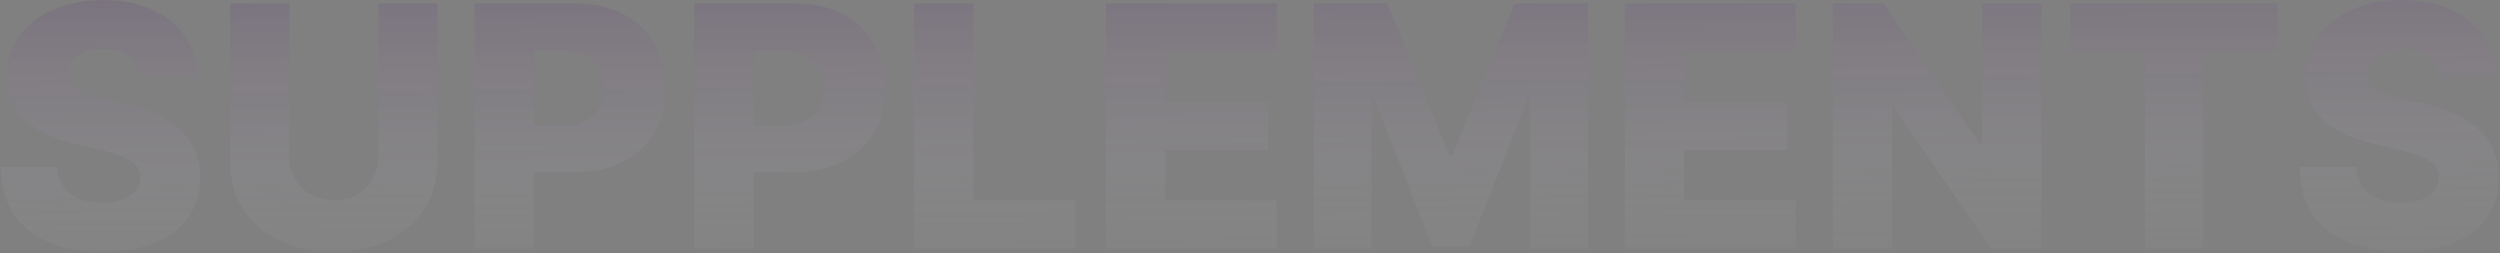 <svg width="1620" height="164" viewBox="0 0 1620 164" fill="none" xmlns="http://www.w3.org/2000/svg">
<rect x="0" y="0" width="1620" height="164" fill="#808080" stroke="none"/>
<path d="M90.836 49.83C90.319 44.144 88.019 39.725 83.936 36.573C79.905 33.368 74.142 31.766 66.648 31.766C61.687 31.766 57.552 32.412 54.245 33.704C50.937 34.996 48.456 36.78 46.802 39.054C45.148 41.276 44.295 43.834 44.244 46.729C44.141 49.106 44.606 51.199 45.639 53.008C46.725 54.817 48.275 56.419 50.291 57.815C52.358 59.158 54.839 60.347 57.733 61.381C60.627 62.414 63.883 63.319 67.501 64.094L81.146 67.195C89.001 68.901 95.927 71.175 101.922 74.017C107.969 76.86 113.034 80.245 117.117 84.173C121.252 88.101 124.379 92.623 126.498 97.74C128.617 102.856 129.702 108.593 129.754 114.95C129.702 124.977 127.169 133.582 122.156 140.766C117.143 147.95 109.933 153.454 100.527 157.279C91.172 161.103 79.879 163.016 66.648 163.016C53.366 163.016 41.789 161.026 31.917 157.046C22.046 153.067 14.371 147.02 8.893 138.905C3.414 130.791 0.597 120.532 0.442 108.128H37.189C37.499 113.245 38.869 117.509 41.298 120.92C43.727 124.331 47.061 126.915 51.299 128.672C55.588 130.429 60.55 131.308 66.183 131.308C71.352 131.308 75.745 130.61 79.362 129.215C83.032 127.819 85.849 125.881 87.813 123.401C89.777 120.92 90.784 118.077 90.836 114.873C90.784 111.875 89.854 109.317 88.045 107.198C86.236 105.027 83.445 103.167 79.673 101.616C75.951 100.014 71.197 98.541 65.408 97.197L48.818 93.321C35.07 90.168 24.242 85.078 16.335 78.049C8.427 70.968 4.5 61.407 4.551 49.364C4.5 39.545 7.135 30.939 12.459 23.549C17.782 16.158 25.147 10.395 34.553 6.261C43.96 2.126 54.684 0.059 66.726 0.059C79.027 0.059 89.699 2.152 98.744 6.338C107.84 10.473 114.895 16.287 119.908 23.781C124.921 31.275 127.48 39.958 127.583 49.83H90.836ZM245.188 2.229H283.485V104.64C283.485 116.475 280.668 126.786 275.035 135.572C269.401 144.306 261.546 151.077 251.467 155.883C241.389 160.638 229.683 163.016 216.349 163.016C202.859 163.016 191.076 160.638 180.997 155.883C170.919 151.077 163.089 144.306 157.507 135.572C151.926 126.786 149.135 116.475 149.135 104.64V2.229H187.51V101.306C187.51 106.784 188.698 111.668 191.076 115.958C193.505 120.248 196.89 123.607 201.231 126.036C205.573 128.465 210.612 129.68 216.349 129.68C222.086 129.68 227.099 128.465 231.389 126.036C235.73 123.607 239.115 120.248 241.544 115.958C243.973 111.668 245.188 106.784 245.188 101.306V2.229ZM307.537 161V2.229H373.123C385.01 2.229 395.269 4.555 403.9 9.207C412.583 13.806 419.276 20.241 423.979 28.51C428.682 36.728 431.034 46.289 431.034 57.194C431.034 68.151 428.631 77.739 423.824 85.956C419.069 94.122 412.273 100.453 403.435 104.95C394.597 109.446 384.106 111.694 371.96 111.694H331.492V81.46H364.828C370.616 81.46 375.449 80.452 379.325 78.436C383.253 76.421 386.225 73.604 388.24 69.986C390.256 66.317 391.264 62.053 391.264 57.194C391.264 52.285 390.256 48.047 388.24 44.48C386.225 40.862 383.253 38.072 379.325 36.108C375.397 34.144 370.565 33.162 364.828 33.162H345.912V161H307.537ZM449.95 161V2.229H515.536C527.423 2.229 537.682 4.555 546.313 9.207C554.996 13.806 561.689 20.241 566.392 28.51C571.095 36.728 573.447 46.289 573.447 57.194C573.447 68.151 571.044 77.739 566.237 85.956C561.482 94.122 554.686 100.453 545.848 104.95C537.01 109.446 526.519 111.694 514.373 111.694H473.905V81.46H507.241C513.029 81.46 517.862 80.452 521.738 78.436C525.666 76.421 528.638 73.604 530.653 69.986C532.669 66.317 533.677 62.053 533.677 57.194C533.677 52.285 532.669 48.047 530.653 44.48C528.638 40.862 525.666 38.072 521.738 36.108C517.81 34.144 512.978 33.162 507.241 33.162H488.325V161H449.95ZM592.363 161V2.229H630.738V129.835H696.789V161H592.363ZM716.654 161V2.229H827.36V33.394H755.029V65.955H821.7V97.197H755.029V129.835H827.36V161H716.654ZM851.392 2.229H898.915L939.228 100.531H941.089L981.401 2.229H1028.92V161H991.557V63.474H990.239L952.097 159.992H928.219L890.077 62.931H888.759V161H851.392V2.229ZM1052.86 161V2.229H1163.57V33.394H1091.23V65.955H1157.91V97.197H1091.23V129.835H1163.57V161H1052.86ZM1322.72 2.229V161H1290.16L1226.98 69.366H1225.97V161H1187.6V2.229H1220.62L1283.11 93.709H1284.43V2.229H1322.72ZM1341.66 33.394V2.229H1475.85V33.394H1427.71V161H1389.88V33.394H1341.66ZM1580.42 49.83C1579.9 44.144 1577.6 39.725 1573.52 36.573C1569.48 33.368 1563.72 31.766 1556.23 31.766C1551.27 31.766 1547.13 32.412 1543.82 33.704C1540.52 34.996 1538.04 36.78 1536.38 39.054C1534.73 41.276 1533.87 43.834 1533.82 46.729C1533.72 49.106 1534.18 51.199 1535.22 53.008C1536.3 54.817 1537.85 56.419 1539.87 57.815C1541.94 59.158 1544.42 60.347 1547.31 61.381C1550.21 62.414 1553.46 63.319 1557.08 64.094L1570.72 67.195C1578.58 68.901 1585.51 71.175 1591.5 74.017C1597.55 76.86 1602.61 80.245 1606.7 84.173C1610.83 88.101 1613.96 92.623 1616.08 97.74C1618.2 102.856 1619.28 108.593 1619.33 114.95C1619.28 124.977 1616.75 133.582 1611.74 140.766C1606.72 147.95 1599.51 153.454 1590.11 157.279C1580.75 161.103 1569.46 163.016 1556.23 163.016C1542.95 163.016 1531.37 161.026 1521.5 157.046C1511.63 153.067 1503.95 147.02 1498.47 138.905C1492.99 130.791 1490.18 120.532 1490.02 108.128H1526.77C1527.08 113.245 1528.45 117.509 1530.88 120.92C1533.31 124.331 1536.64 126.915 1540.88 128.672C1545.17 130.429 1550.13 131.308 1555.76 131.308C1560.93 131.308 1565.32 130.61 1568.94 129.215C1572.61 127.819 1575.43 125.881 1577.39 123.401C1579.36 120.92 1580.36 118.077 1580.42 114.873C1580.36 111.875 1579.43 109.317 1577.62 107.198C1575.82 105.027 1573.02 103.167 1569.25 101.616C1565.53 100.014 1560.78 98.541 1554.99 97.197L1538.4 93.321C1524.65 90.168 1513.82 85.078 1505.91 78.049C1498.01 70.968 1494.08 61.407 1494.13 49.364C1494.08 39.545 1496.71 30.939 1502.04 23.549C1507.36 16.158 1514.73 10.395 1524.13 6.261C1533.54 2.126 1544.26 0.059 1556.31 0.059C1568.61 0.059 1579.28 2.152 1588.32 6.338C1597.42 10.473 1604.47 16.287 1609.49 23.781C1614.5 31.275 1617.06 39.958 1617.16 49.83H1580.42Z" fill="url(#paint0_linear_232_738)"/>
<defs>
<linearGradient id="paint0_linear_232_738" x1="767" y1="-11.5" x2="769" y2="189.5" gradientUnits="userSpaceOnUse">
<stop stop-color="#613F75" stop-opacity="0.2"/>
<stop offset="1" stop-color="white" stop-opacity="0.01"/>
</linearGradient>
</defs>
</svg>
